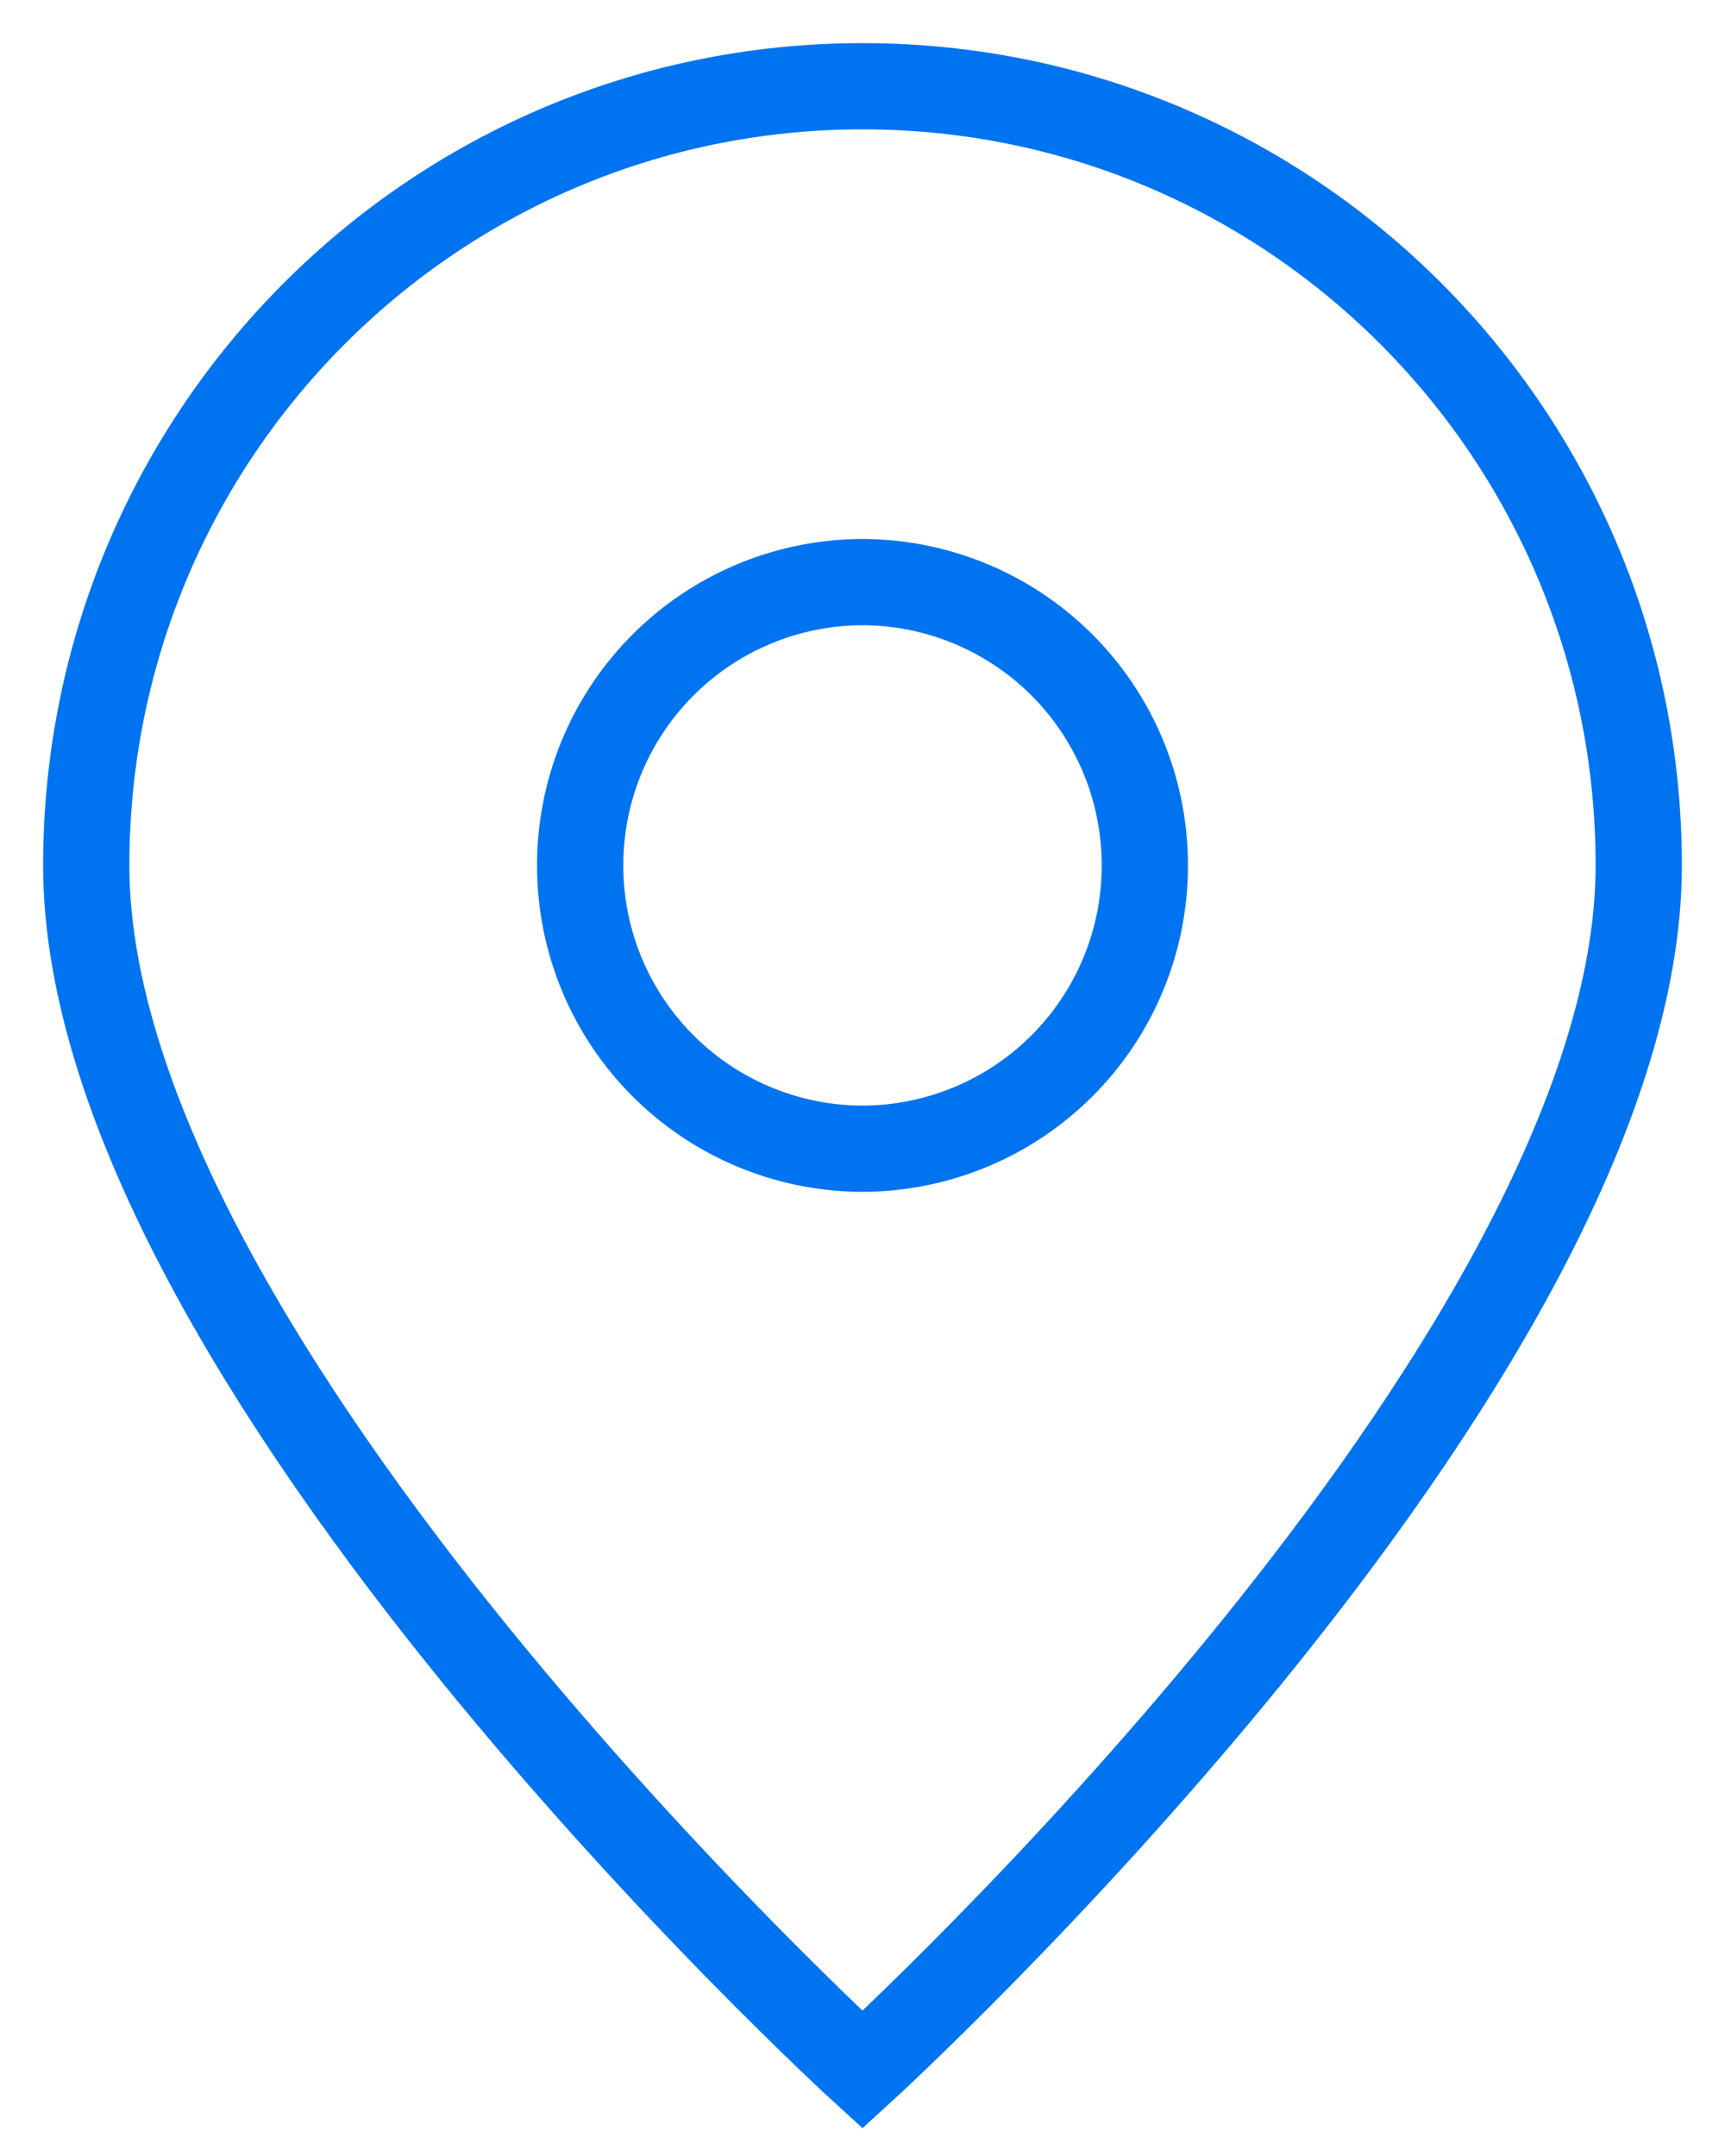 <svg xmlns="http://www.w3.org/2000/svg" width="20" height="25" viewBox="0 0 20 25">
    <g fill="none" fill-rule="evenodd" stroke="#0074F0">
        <path d="M10 1c-4.975 0-9 4.041-9 9.036C1 15.786 10 24 10 24s9-8.214 9-13.964C19 5.04 14.975 1 10 1z"/>
        <path d="M10 6.75a3.28 3.28 0 0 0-3.273 3.286A3.28 3.28 0 0 0 10 13.32a3.28 3.28 0 0 0 3.273-3.285A3.28 3.28 0 0 0 10 6.75z"/>
    </g>
</svg>
